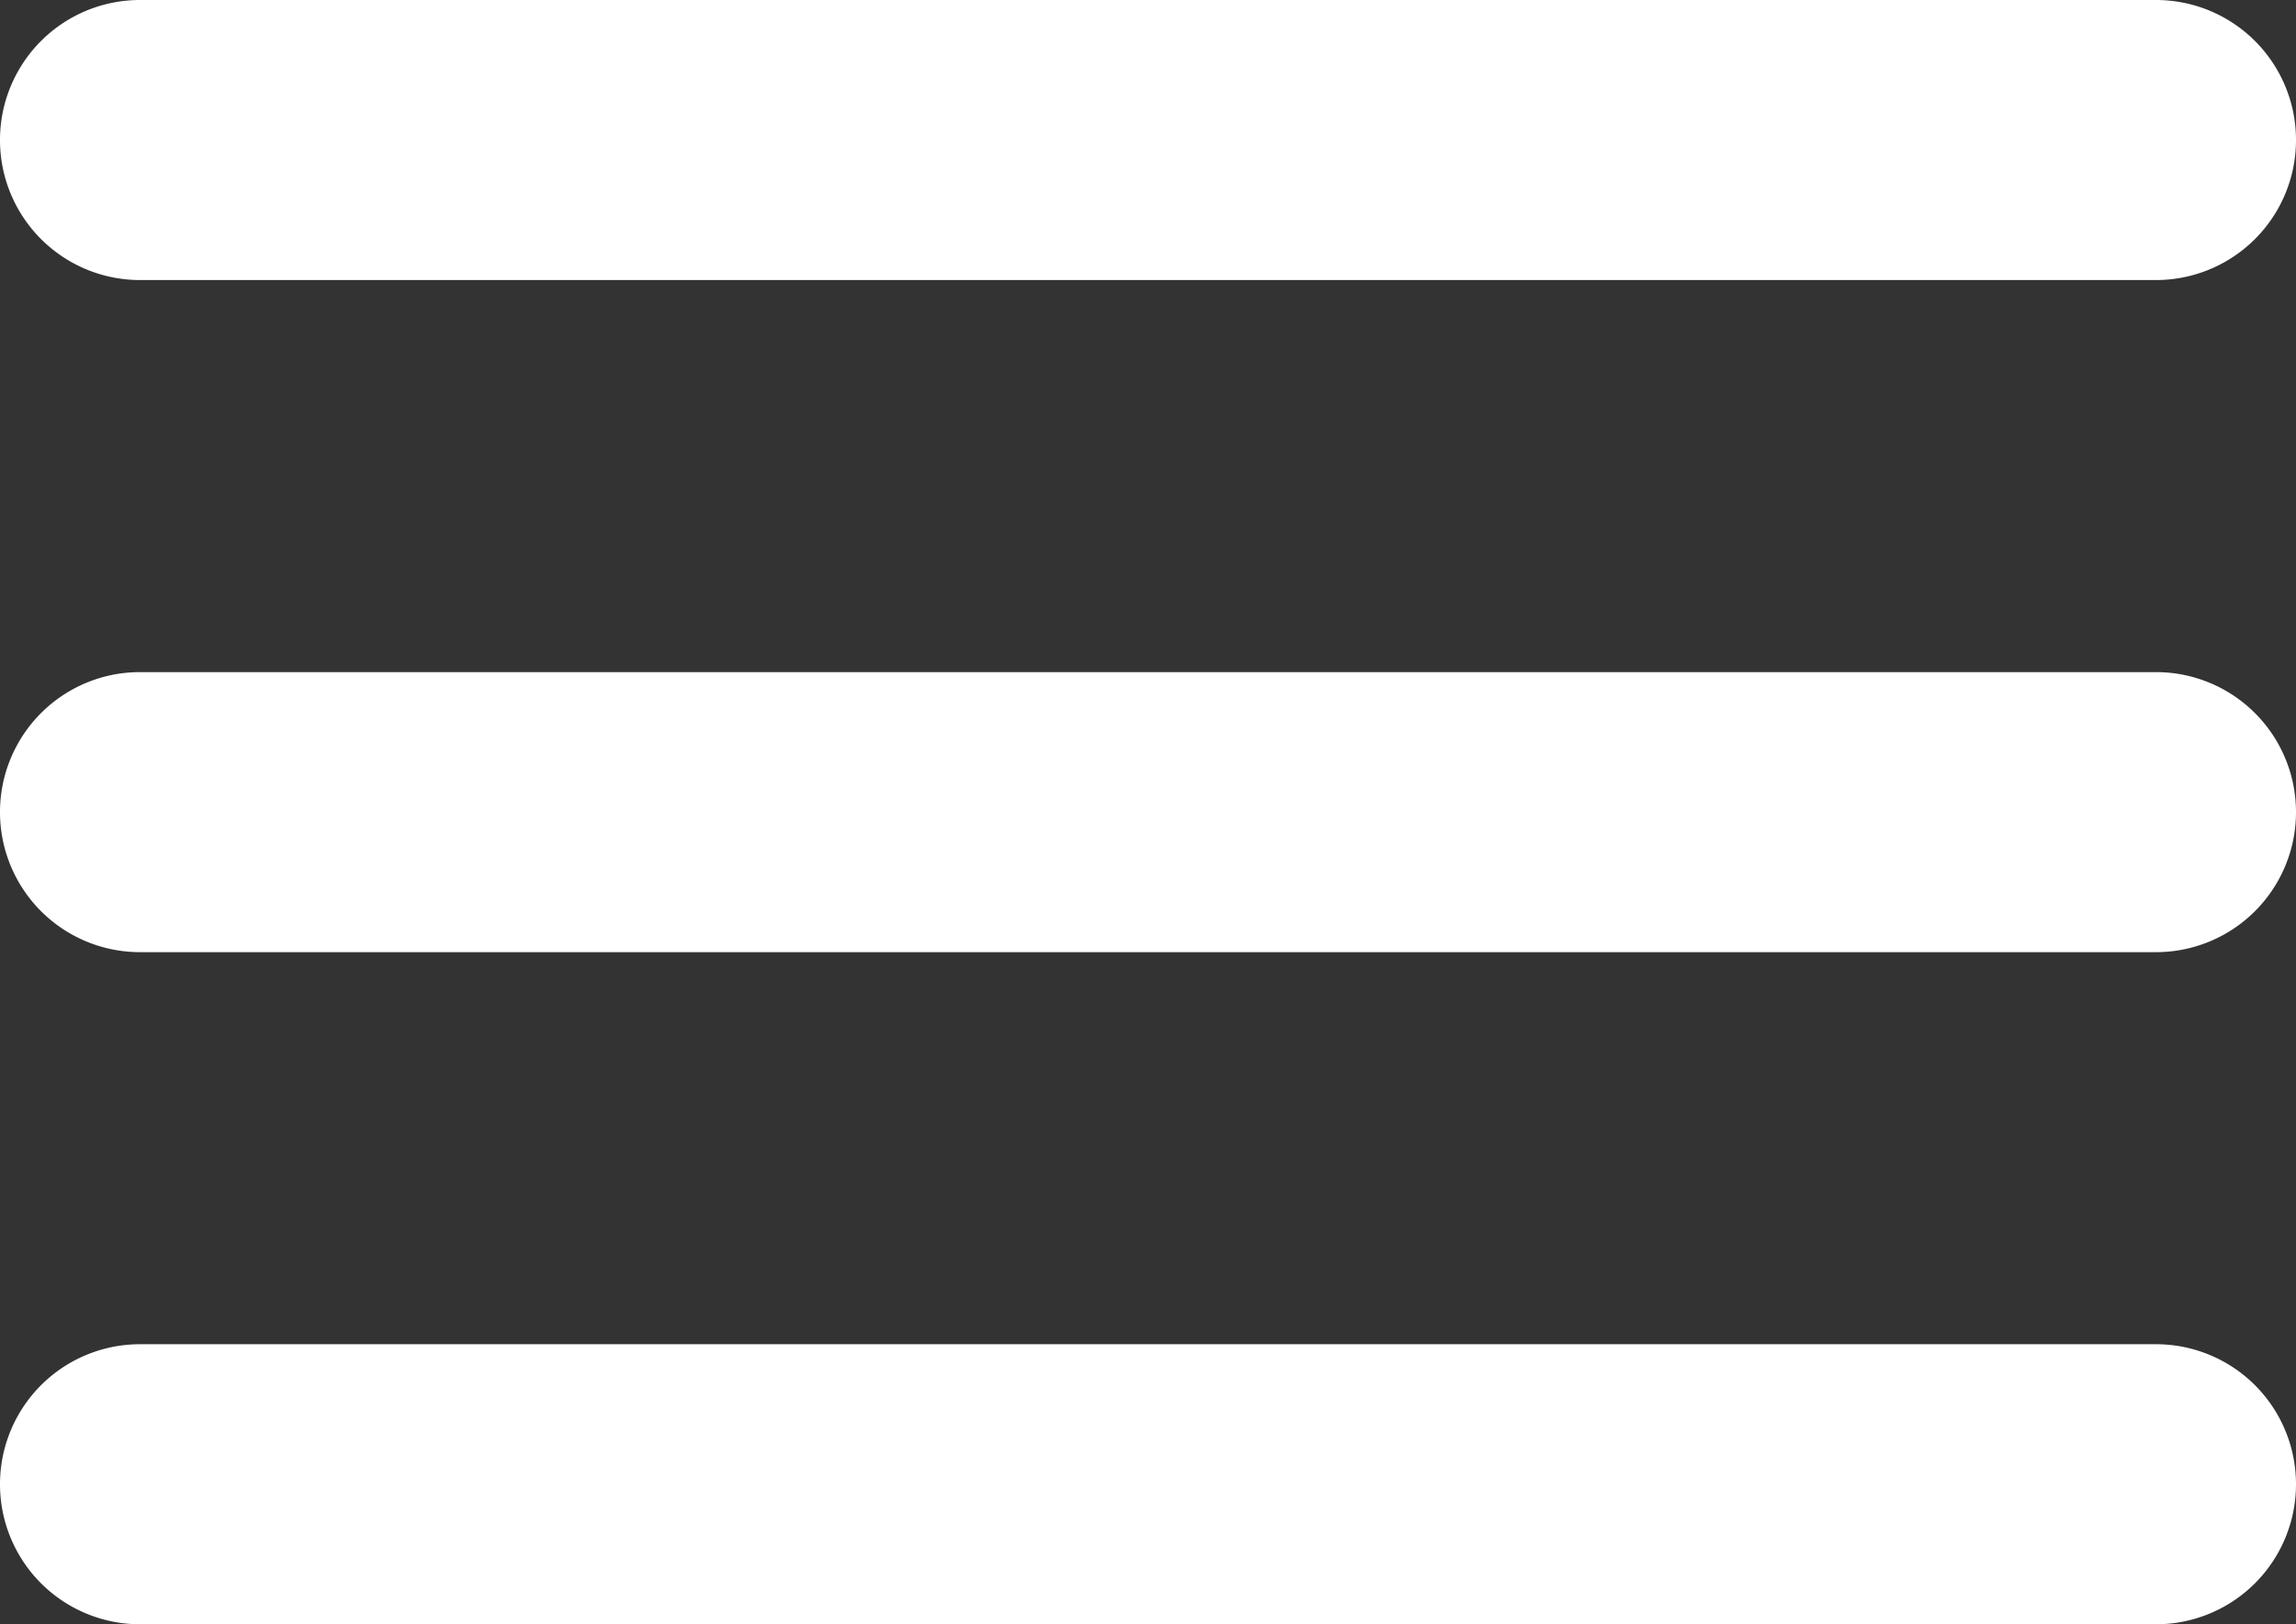 <svg xmlns="http://www.w3.org/2000/svg" viewBox="0 0 20.5 14.5"><rect x="0" y="0" width="20.5" height="14.5" fill="#333333" stroke="none"/><defs><style>.cls-1{fill:#fff;}</style></defs><g id="Layer_2" data-name="Layer 2"><g id="Layer_1-2" data-name="Layer 1"><g id="Group_50527" data-name="Group 50527"><path class="cls-1" d="M19.25,8.5h-18a1.25,1.25,0,0,1,0-2.5h18a1.25,1.25,0,0,1,0,2.5Z"/><path class="cls-1" d="M19.25,2.5h-18a1.25,1.25,0,0,1,0-2.5h18a1.25,1.25,0,0,1,0,2.5Z"/><path class="cls-1" d="M19.25,14.5h-18a1.25,1.25,0,0,1,0-2.5h18a1.25,1.25,0,0,1,0,2.5Z"/></g></g></g></svg>
